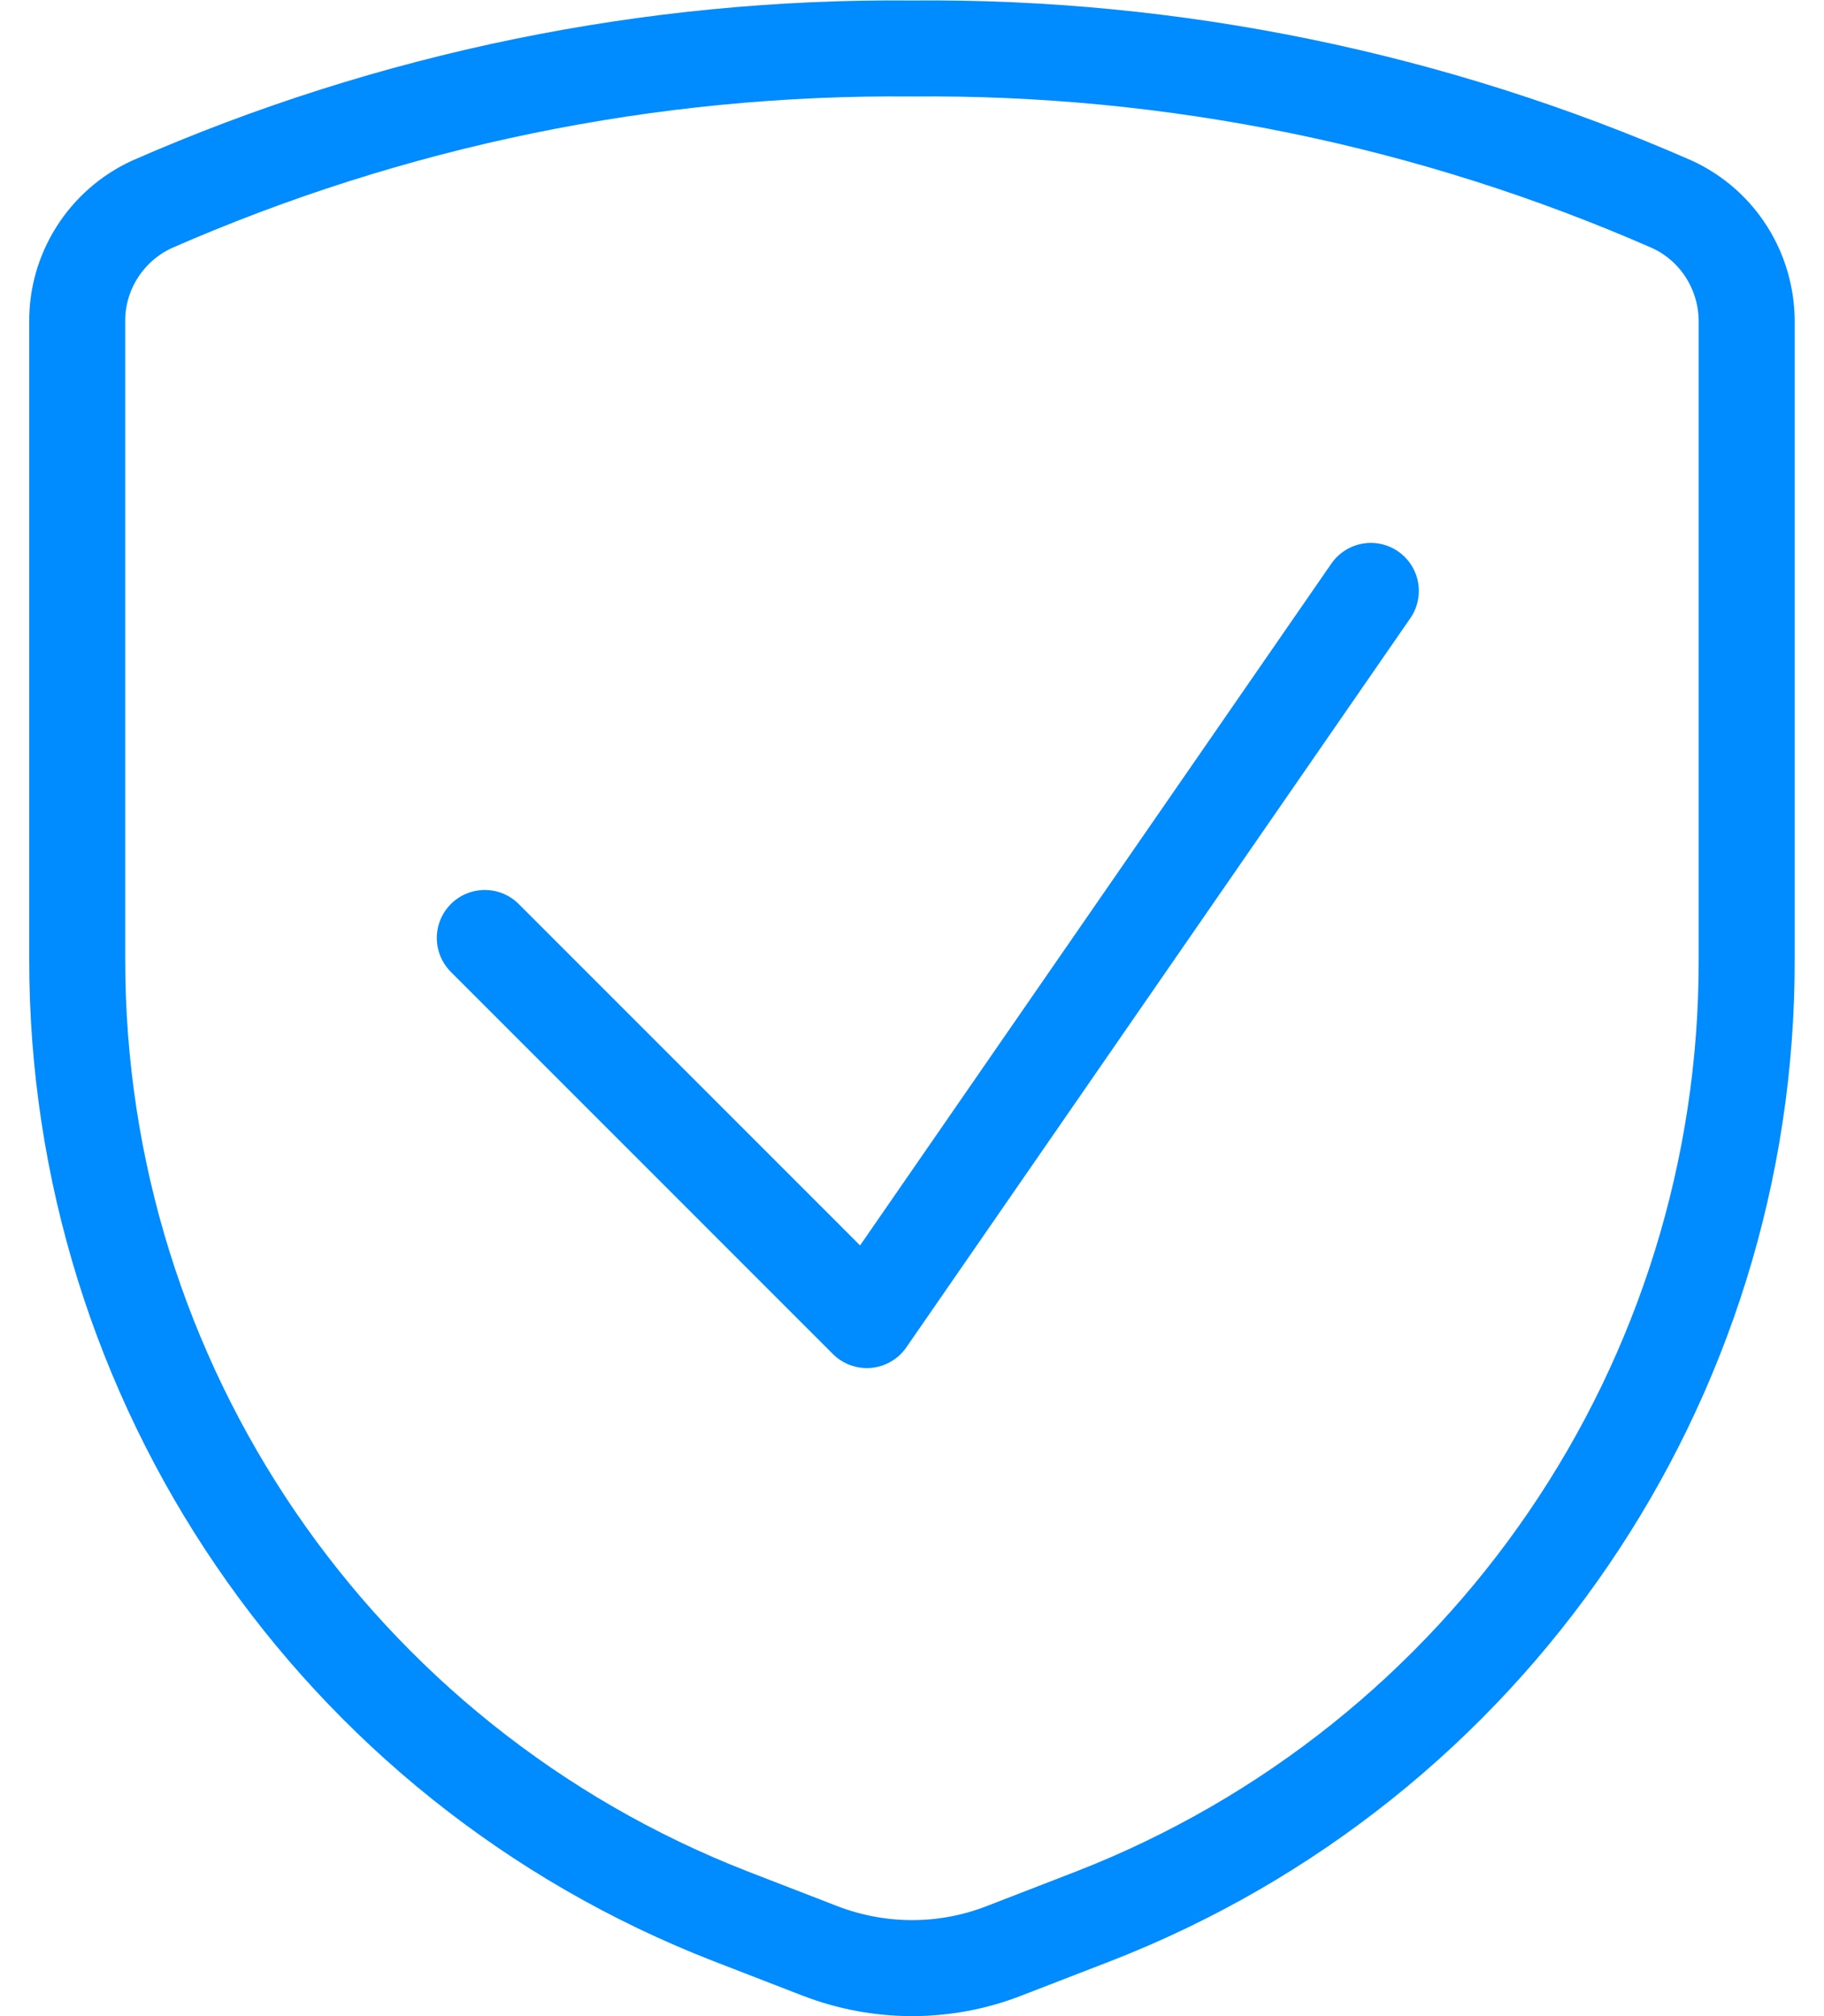 <svg width="38" height="42" viewBox="0 0 38 42" fill="none" xmlns="http://www.w3.org/2000/svg">
<path d="M28.559 12.31L18.059 27.5L10.1 19.54M1.609 6.7V19.98C1.599 28.8 6.999 36.72 15.22 39.92L17.079 40.64C18.32 41.12 19.689 41.12 20.919 40.64L22.779 39.92C31 36.72 36.41 28.8 36.389 19.98V6.7C36.389 5.65 35.789 4.7 34.84 4.26C29.849 2.07 24.45 0.96 19 1.01C13.55 0.96 8.149 2.07 3.159 4.26C2.209 4.7 1.599 5.66 1.609 6.7Z" stroke="#008BFF" stroke-width="2" stroke-linecap="round" stroke-linejoin="round"/>
</svg>
